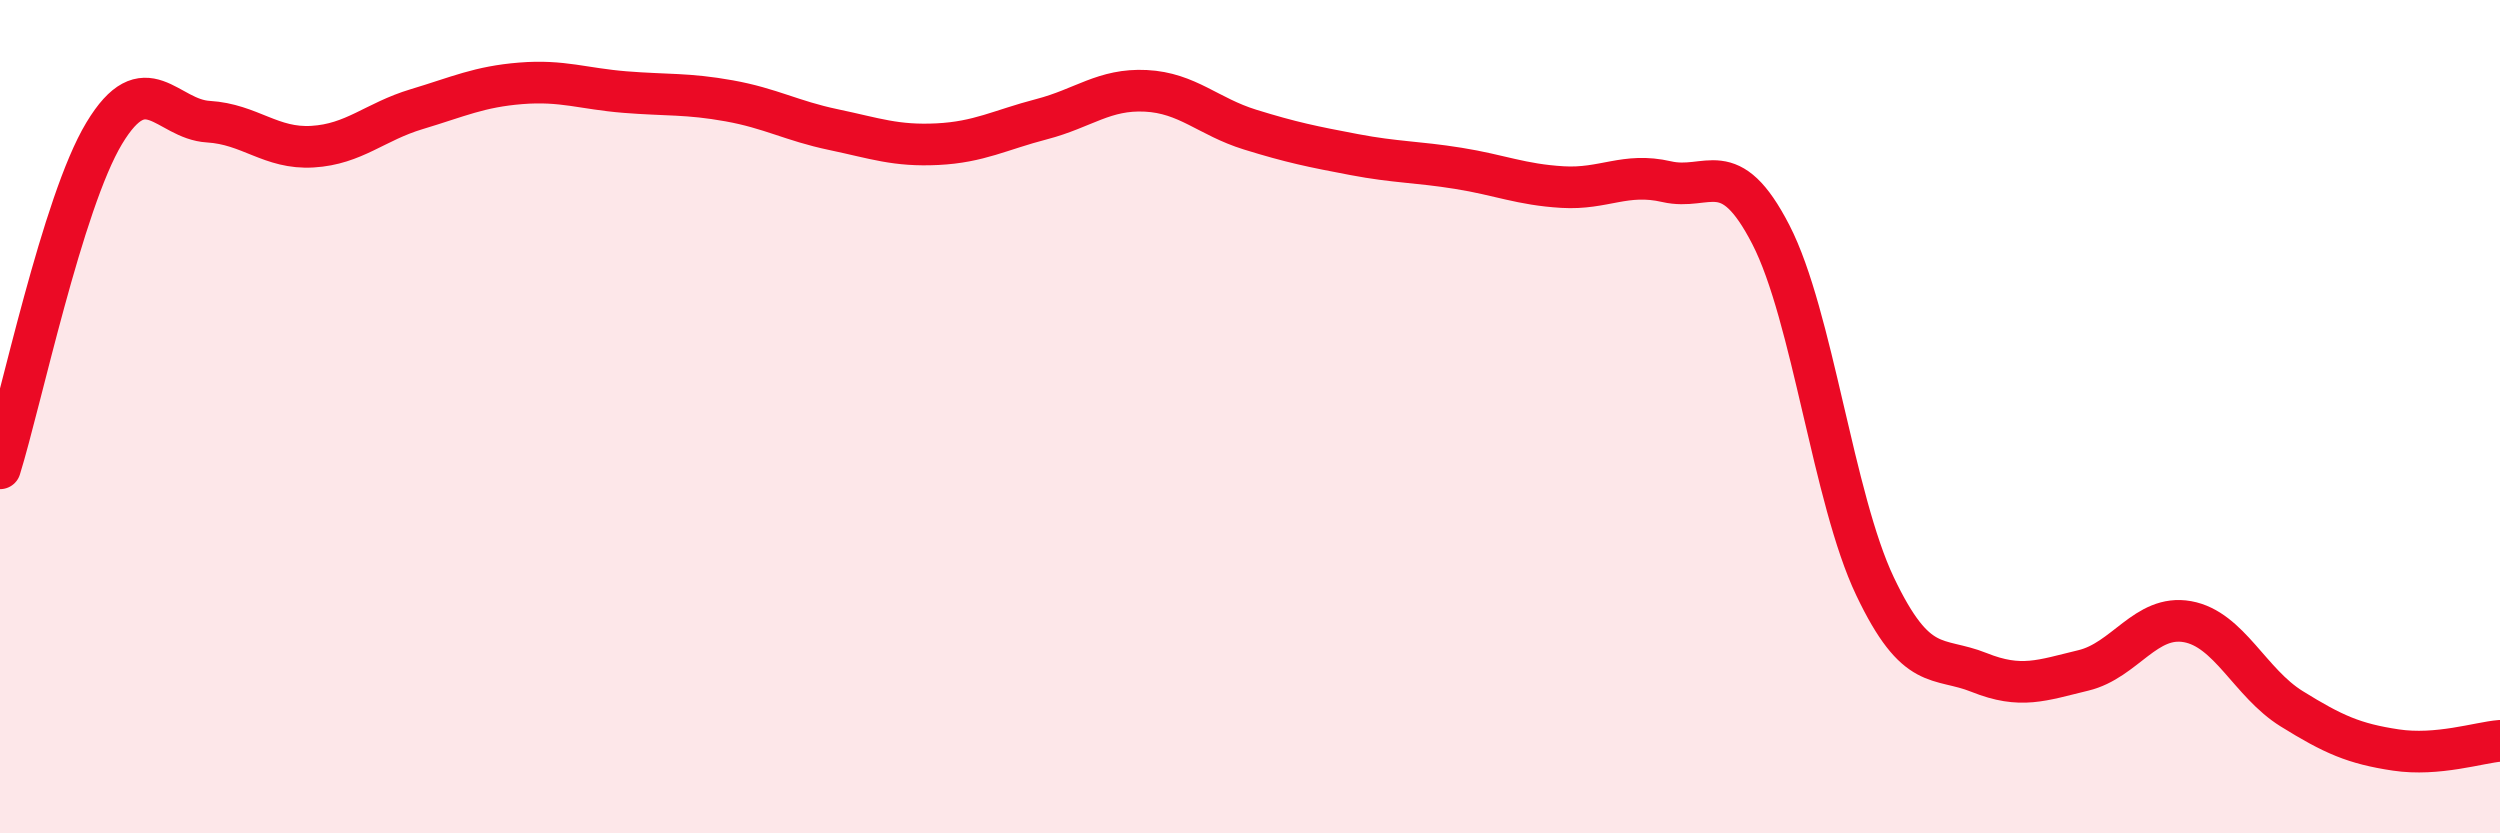 
    <svg width="60" height="20" viewBox="0 0 60 20" xmlns="http://www.w3.org/2000/svg">
      <path
        d="M 0,11.24 C 0.5,9.63 1.5,4.86 2.5,3.2 C 3.5,1.54 4,2.86 5,2.92 C 6,2.98 6.5,3.58 7.5,3.52 C 8.5,3.46 9,2.92 10,2.62 C 11,2.32 11.5,2.08 12.5,2 C 13.5,1.92 14,2.13 15,2.21 C 16,2.29 16.5,2.24 17.5,2.42 C 18.5,2.6 19,2.9 20,3.11 C 21,3.32 21.5,3.51 22.5,3.46 C 23.5,3.41 24,3.12 25,2.86 C 26,2.6 26.5,2.13 27.5,2.18 C 28.5,2.23 29,2.8 30,3.11 C 31,3.42 31.5,3.52 32.5,3.71 C 33.5,3.9 34,3.88 35,4.04 C 36,4.2 36.5,4.43 37.5,4.49 C 38.5,4.55 39,4.13 40,4.36 C 41,4.59 41.5,3.69 42.5,5.63 C 43.5,7.57 44,11.97 45,14.07 C 46,16.17 46.5,15.74 47.5,16.14 C 48.5,16.54 49,16.33 50,16.09 C 51,15.85 51.5,14.74 52.5,14.92 C 53.5,15.1 54,16.39 55,17.01 C 56,17.63 56.5,17.85 57.5,18 C 58.5,18.15 59.5,17.82 60,17.78L60 20L0 20Z"
        fill="#EB0A25"
        opacity="0.1"
        stroke-linecap="round"
        stroke-linejoin="round"
      />
      <path
        d="M 0,11.24 C 0.5,9.63 1.5,4.86 2.5,3.2 C 3.5,1.54 4,2.86 5,2.92 C 6,2.98 6.5,3.58 7.5,3.52 C 8.5,3.46 9,2.92 10,2.62 C 11,2.32 11.5,2.08 12.5,2 C 13.5,1.92 14,2.13 15,2.21 C 16,2.29 16.5,2.24 17.5,2.42 C 18.5,2.6 19,2.9 20,3.11 C 21,3.32 21.5,3.51 22.5,3.46 C 23.5,3.41 24,3.12 25,2.86 C 26,2.6 26.5,2.13 27.5,2.18 C 28.5,2.23 29,2.8 30,3.11 C 31,3.42 31.5,3.52 32.5,3.71 C 33.5,3.9 34,3.88 35,4.04 C 36,4.2 36.5,4.43 37.5,4.49 C 38.5,4.55 39,4.13 40,4.36 C 41,4.59 41.5,3.69 42.5,5.63 C 43.5,7.57 44,11.97 45,14.07 C 46,16.17 46.5,15.74 47.5,16.14 C 48.5,16.54 49,16.33 50,16.09 C 51,15.85 51.5,14.74 52.5,14.92 C 53.5,15.1 54,16.39 55,17.01 C 56,17.63 56.5,17.85 57.5,18 C 58.5,18.15 59.5,17.82 60,17.78"
        stroke="#EB0A25"
        stroke-width="1"
        fill="none"
        stroke-linecap="round"
        stroke-linejoin="round"
      />
    </svg>
  